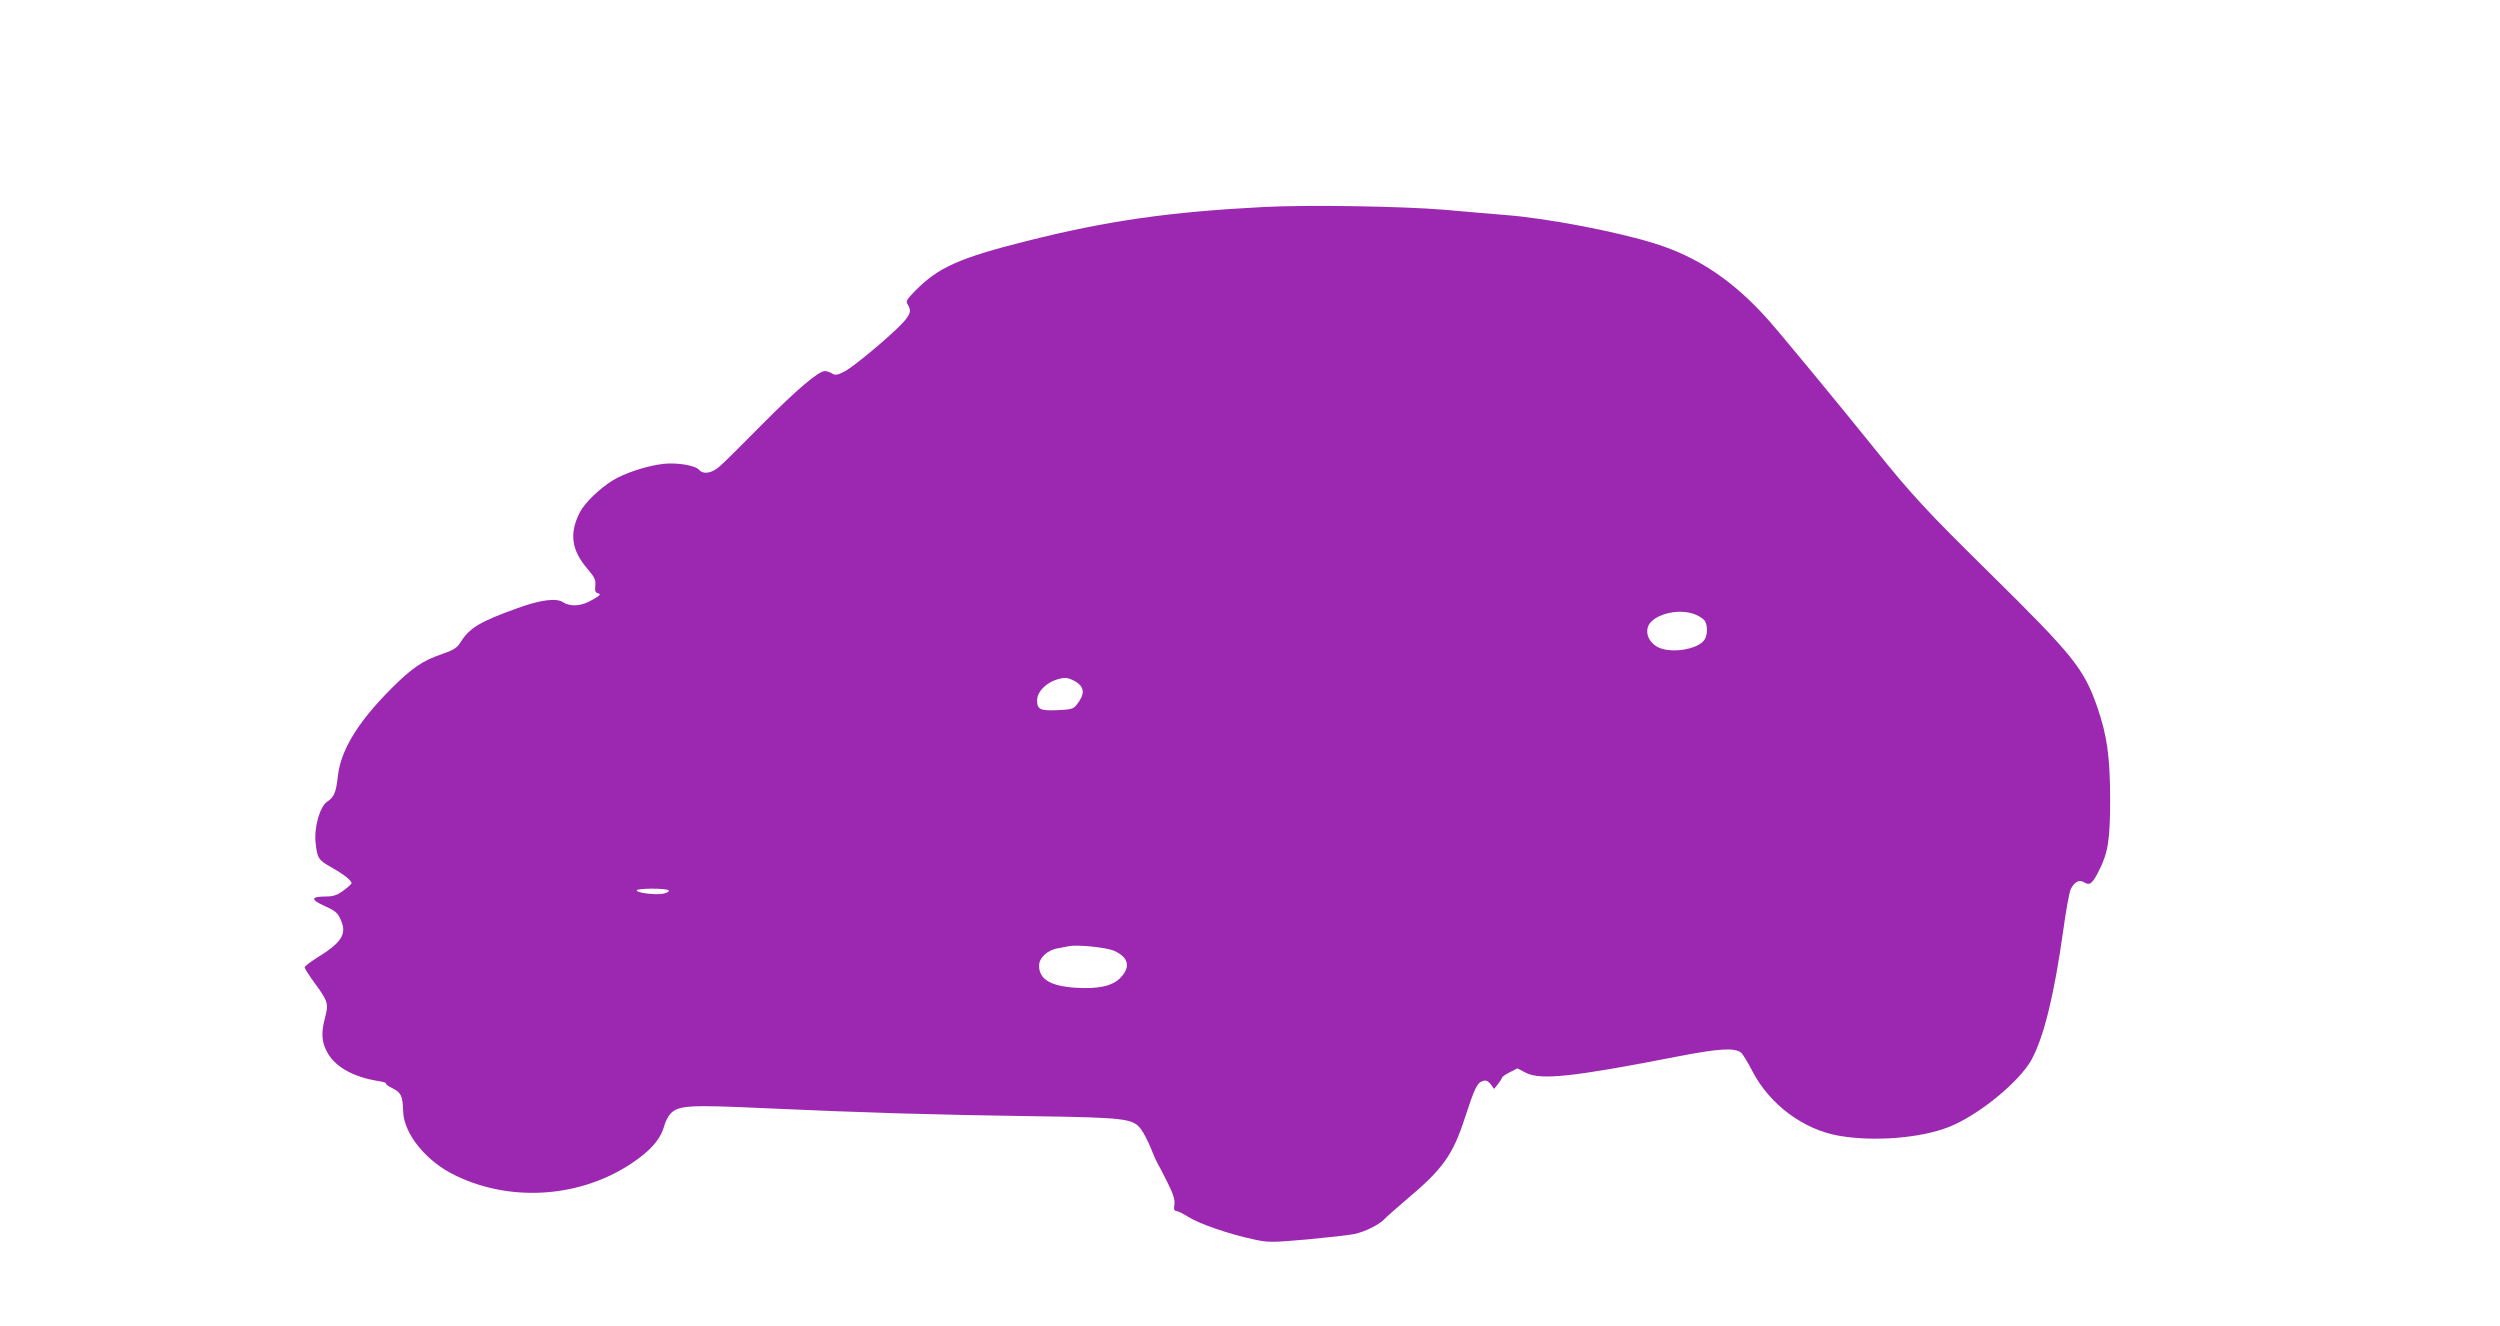 <?xml version="1.0" standalone="no"?>
<!DOCTYPE svg PUBLIC "-//W3C//DTD SVG 20010904//EN"
 "http://www.w3.org/TR/2001/REC-SVG-20010904/DTD/svg10.dtd">
<svg version="1.0" xmlns="http://www.w3.org/2000/svg"
 width="1280pt" height="679pt" viewBox="0 0 1280 679"
 preserveAspectRatio="xMidYMid meet">
<g transform="translate(0,679) scale(0.1,-0.1)"
fill="#9c27b0" stroke="none">
<path d="M6467 5730 c-480 -25 -797 -70 -1210 -174 -346 -87 -454 -135 -572
-256 -44 -44 -48 -53 -37 -70 19 -31 15 -47 -25 -92 -60 -65 -254 -228 -301
-251 -35 -18 -46 -19 -62 -9 -11 7 -28 12 -37 12 -33 0 -147 -98 -322 -274
-96 -97 -191 -192 -213 -211 -41 -38 -86 -46 -108 -21 -18 23 -116 39 -183 31
-83 -9 -202 -48 -262 -86 -65 -40 -142 -115 -165 -160 -56 -107 -45 -194 35
-288 40 -47 46 -60 43 -89 -3 -28 0 -36 15 -40 15 -4 9 -11 -30 -33 -55 -33
-111 -37 -149 -13 -35 24 -118 13 -238 -31 -189 -68 -243 -100 -289 -175 -18
-28 -36 -39 -97 -60 -95 -32 -154 -72 -260 -179 -168 -169 -256 -313 -270
-445 -10 -85 -19 -106 -54 -130 -38 -24 -69 -133 -60 -211 8 -79 14 -88 81
-126 61 -34 103 -67 103 -81 0 -4 -19 -21 -42 -38 -31 -23 -52 -30 -87 -30
-80 0 -83 -15 -10 -48 55 -25 68 -35 83 -70 34 -74 7 -117 -123 -197 -33 -21
-61 -42 -61 -48 0 -6 23 -42 51 -80 68 -93 72 -106 54 -174 -20 -75 -19 -119
4 -168 37 -82 134 -139 269 -160 24 -4 41 -9 38 -12 -3 -3 12 -15 34 -25 44
-22 52 -40 54 -118 4 -116 118 -257 269 -329 299 -145 674 -109 938 89 73 54
115 108 130 166 6 22 20 49 31 61 41 44 95 47 484 29 499 -23 878 -34 1374
-41 477 -7 512 -12 553 -68 13 -17 36 -63 52 -102 15 -38 32 -74 36 -80 4 -5
25 -46 47 -90 30 -60 38 -88 35 -112 -4 -24 -1 -33 9 -33 8 0 36 -14 63 -31
55 -35 209 -88 331 -114 78 -17 91 -17 275 -1 107 10 217 22 244 28 53 11 130
49 155 78 8 9 56 51 105 93 192 161 243 231 306 426 49 150 62 177 90 186 17
6 27 1 41 -16 l18 -24 20 25 c11 14 20 28 20 32 0 4 18 17 40 28 l39 20 42
-22 c77 -40 240 -22 774 82 215 42 297 47 330 20 8 -7 34 -49 57 -94 88 -170
260 -299 443 -331 176 -31 415 -13 561 44 152 59 365 233 427 348 63 119 115
332 161 661 14 101 31 195 38 209 19 38 43 51 68 36 29 -19 43 -8 77 60 47 93
57 158 57 372 -1 213 -16 320 -66 465 -69 197 -121 262 -551 686 -320 315
-398 399 -587 634 -191 237 -482 590 -549 665 -176 197 -357 319 -578 388
-190 60 -548 129 -763 146 -74 6 -216 18 -315 27 -213 18 -705 26 -928 14z
m2213 -2086 c22 -9 45 -25 50 -35 13 -24 13 -65 -1 -91 -29 -54 -182 -78 -247
-38 -37 23 -55 60 -46 96 16 65 155 104 244 68z m-3174 -343 c48 -29 50 -65 6
-120 -17 -21 -29 -24 -97 -27 -90 -4 -105 4 -105 51 0 54 72 111 145 114 11 1
34 -8 51 -18z m-2082 -1070 c4 -5 -8 -12 -25 -16 -38 -9 -139 3 -139 16 0 12
157 12 164 0z m2280 -309 c74 -33 86 -81 34 -137 -41 -44 -115 -60 -235 -52
-126 9 -183 44 -183 113 0 40 44 81 98 89 20 4 44 8 52 10 40 10 192 -5 234
-23z"/>
</g>
</svg>
